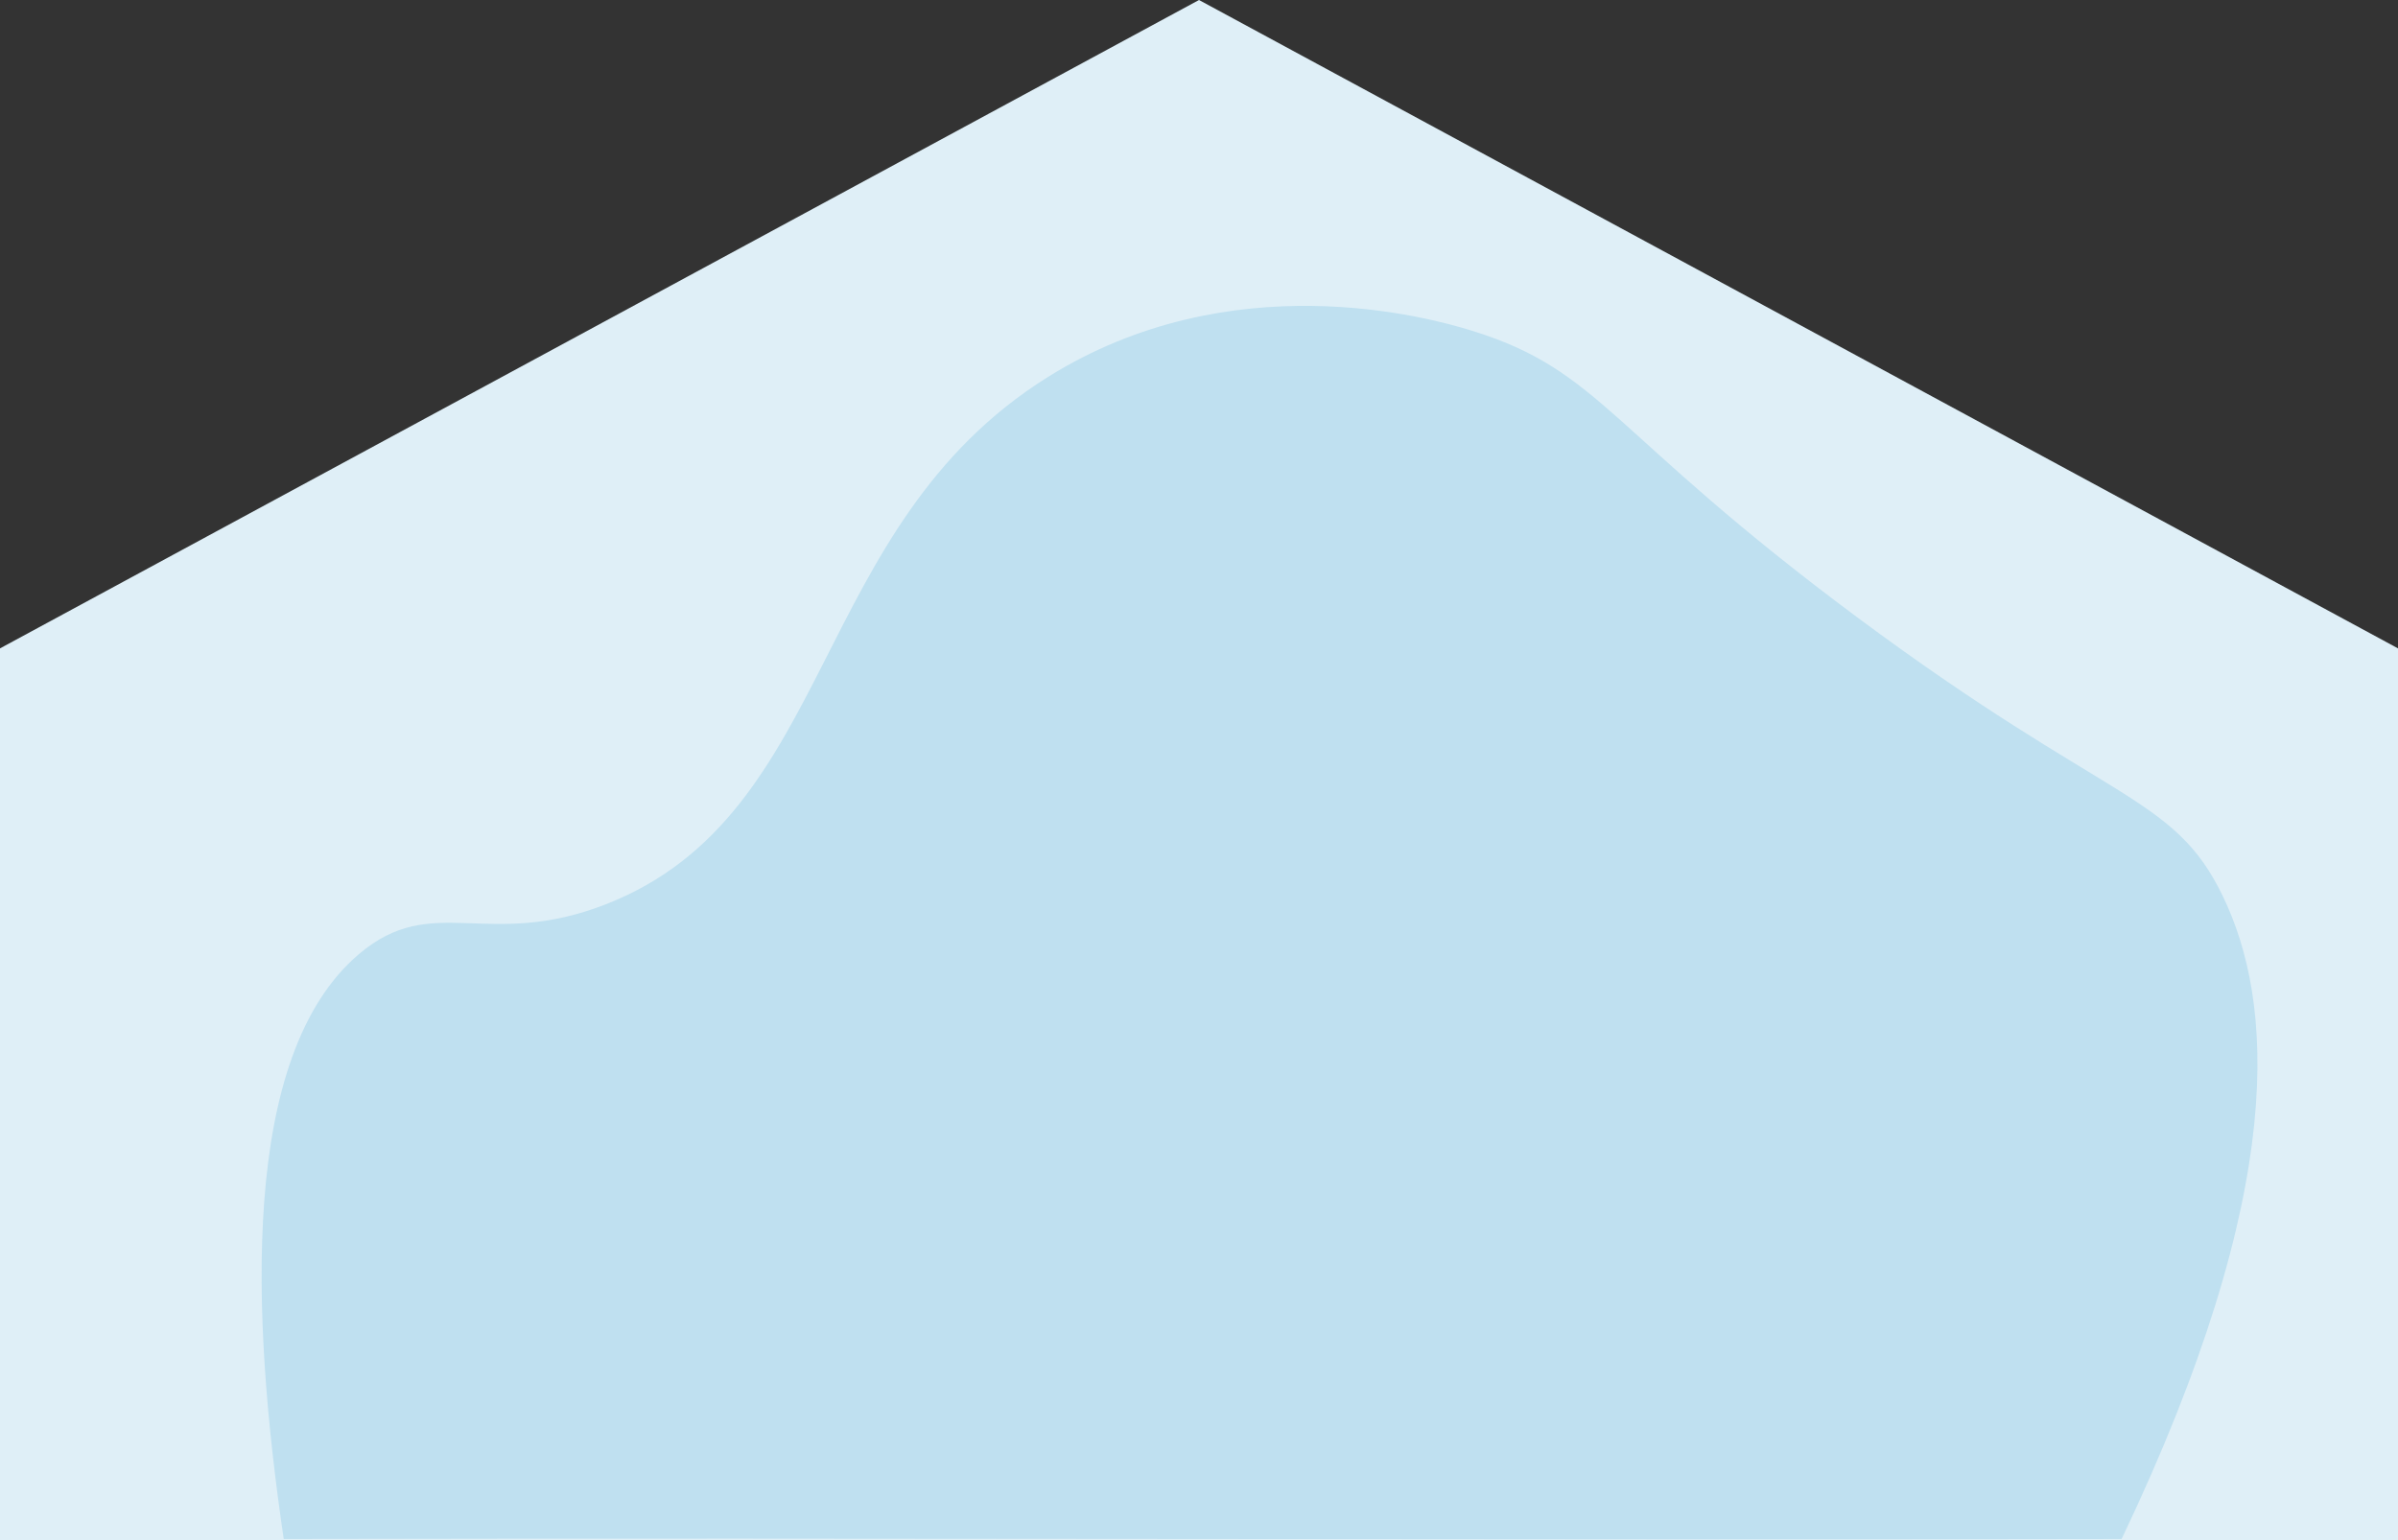 <?xml version="1.0" encoding="UTF-8"?>
<svg id="Layer_2" data-name="Layer 2" xmlns="http://www.w3.org/2000/svg" viewBox="0 0 861.14 553.35">
  <rect x="0" y="0" width="861.14" height="553.35" fill="#333333" stroke="none"/>
  <defs>
    <style>
      .cls-1 {
        fill: #dfeff7;
      }

      .cls-1, .cls-2 {
        stroke-width: 0px;
      }

      .cls-2 {
        fill: #bfe0f0;
      }
    </style>
  </defs>
  <g id="huizen">
    <g>
      <polygon class="cls-1" points="430.57 0 0 232.91 0 553.35 430.57 553.35 861.14 553.35 861.14 232.91 430.57 0"/>
      <path class="cls-2" d="M761.89,552.83c60.43-126.85,54.45-193.39,36.34-230.93-17.67-36.63-40.72-32.84-131.3-100.16-89.3-66.38-91.68-88.48-138.33-102.94-15.58-4.83-86.65-24.49-152.4,16.69-85.73,53.7-76.01,156.74-158.26,189.2-43.01,16.97-62.46-4.58-89.09,18.08-42.81,36.43-38.74,129.99-26.96,210.06,220-.46,440,.46,660.01,0Z"/>
    </g>
  </g>
</svg>